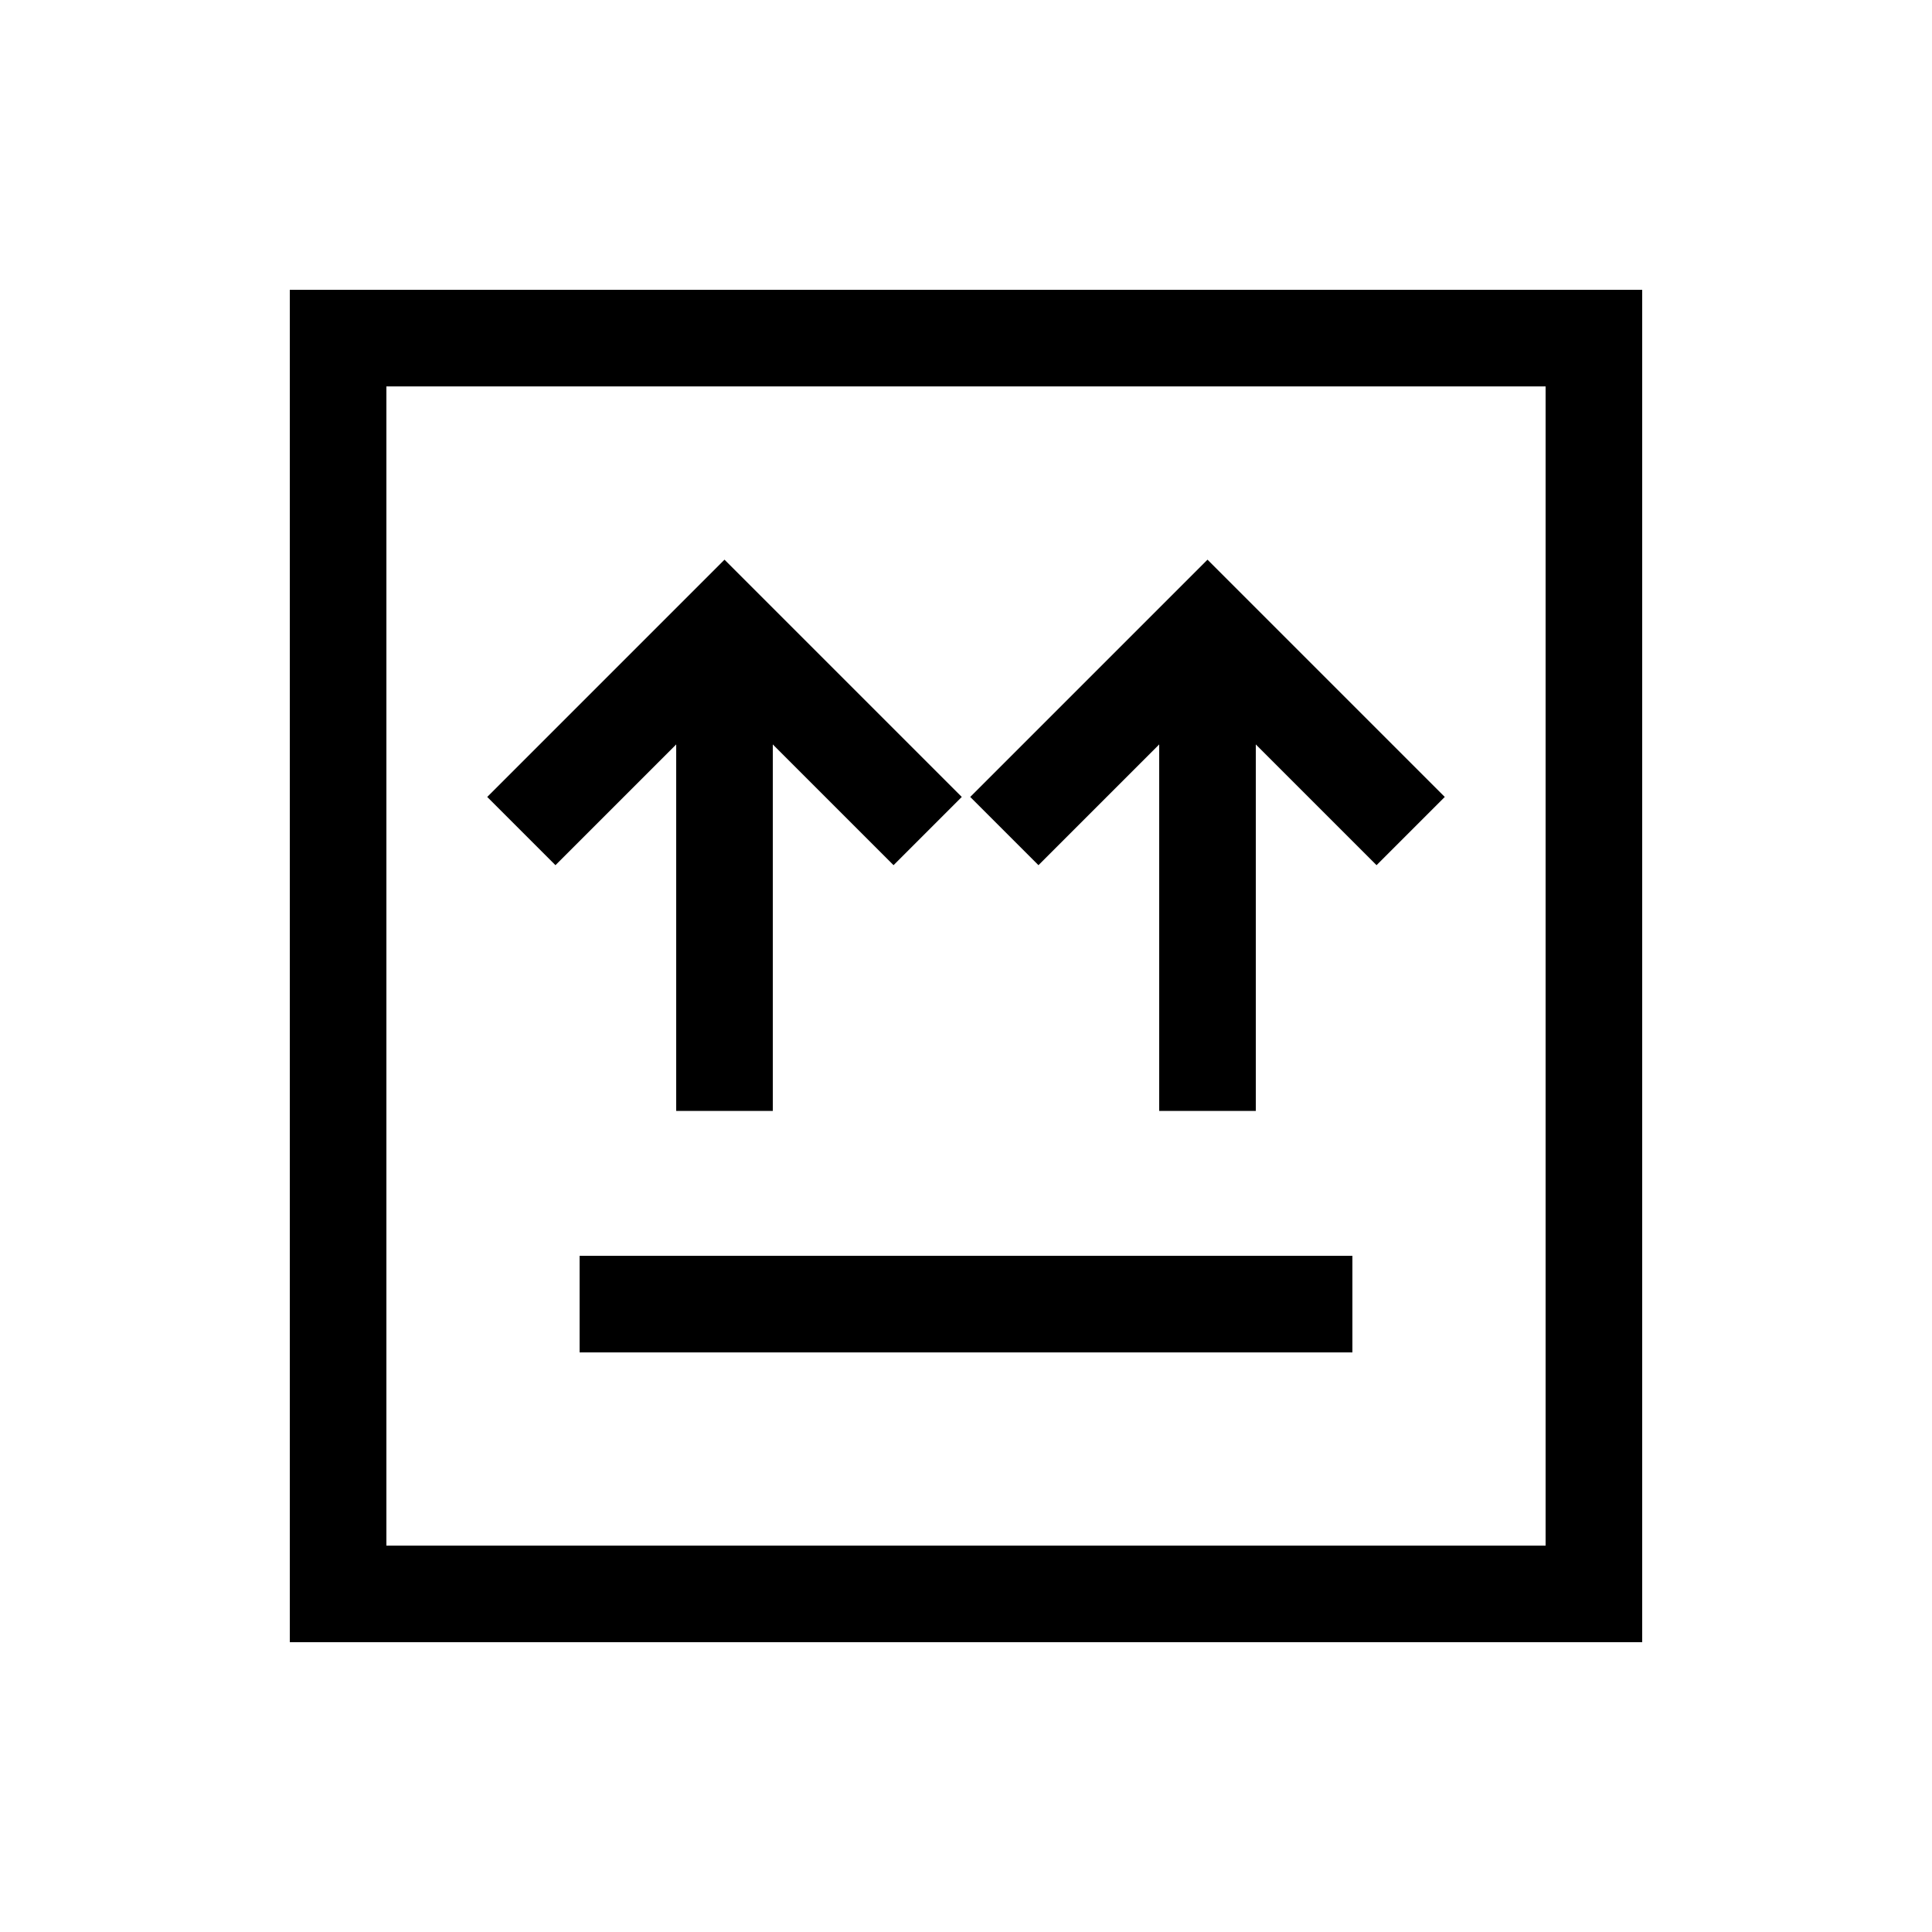 <svg xmlns="http://www.w3.org/2000/svg" viewBox="0 0 640 640"><!--! Font Awesome Pro 7.1.0 by @fontawesome - https://fontawesome.com License - https://fontawesome.com/license (Commercial License) Copyright 2025 Fonticons, Inc. --><path fill="currentColor" d="M128 128L128 512L512 512L512 128L128 128zM96 96L544 96L544 544L96 544L96 96zM448 416L448 448L192 448L192 416L448 416zM161.4 264L172.7 252.7L228.7 196.7L240 185.4L251.3 196.7L307.3 252.7L318.6 264L296 286.6C291.4 282 278 268.6 256 246.6L256 368L224 368L224 246.6C202 268.6 188.6 282 184 286.6L161.4 264zM332.7 252.7L388.7 196.7L400 185.4L411.3 196.7L467.3 252.7L478.6 264L456 286.6C451.4 282 438 268.6 416 246.6L416 368L384 368L384 246.6C362 268.6 348.6 282 344 286.6L321.4 264L332.7 252.7z"/></svg>